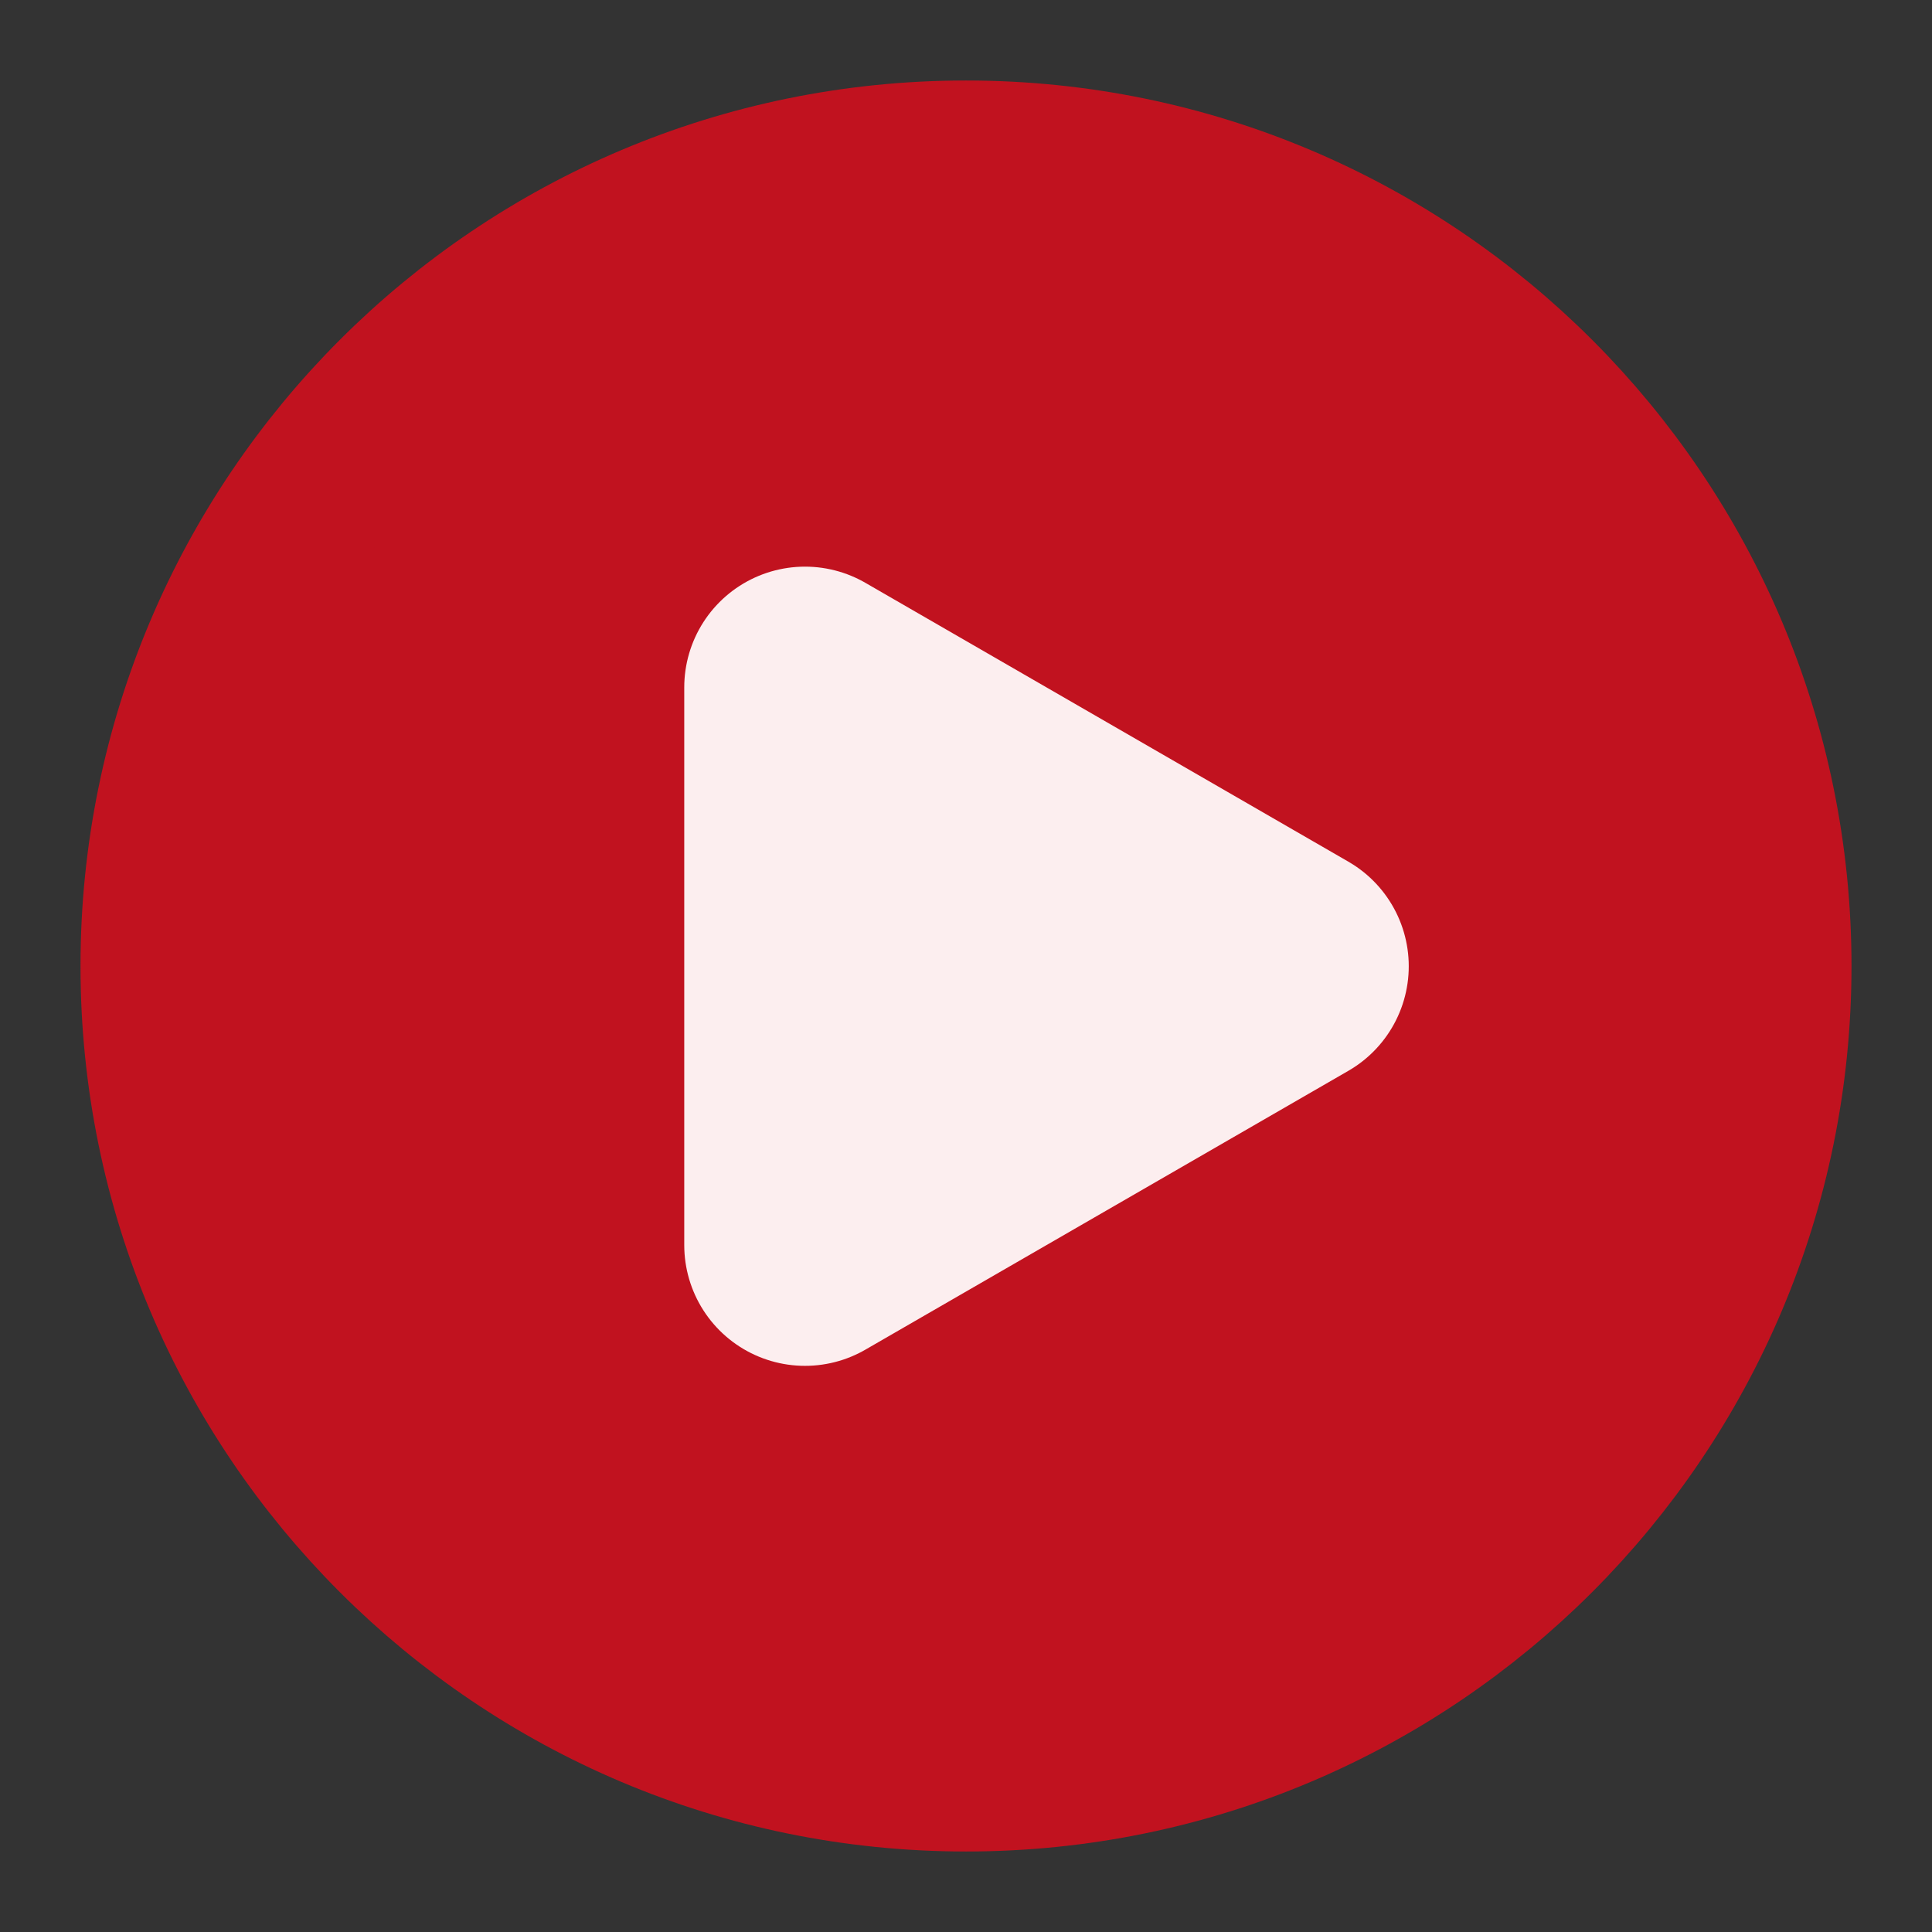 <svg width="48" height="48" viewBox="0 0 48 48" fill="none" xmlns="http://www.w3.org/2000/svg">
<rect x="0" y="0" width="48" height="48" fill="#333333" stroke="none"/>
<path d="M24 44C35.046 44 44 35.046 44 24C44 12.954 35.046 4 24 4C12.954 4 4 12.954 4 24C4 35.046 12.954 44 24 44Z" fill="#C1121F" stroke="#C1121F" stroke-width="4" stroke-linejoin="round"/>
<path d="M20 24.006V17.078L26 20.542L32 24.006L26 27.47L20 30.934V24.006Z" fill="#FCEEEF" stroke="#FCEEEF" stroke-width="6" stroke-linejoin="round"/>
</svg>
